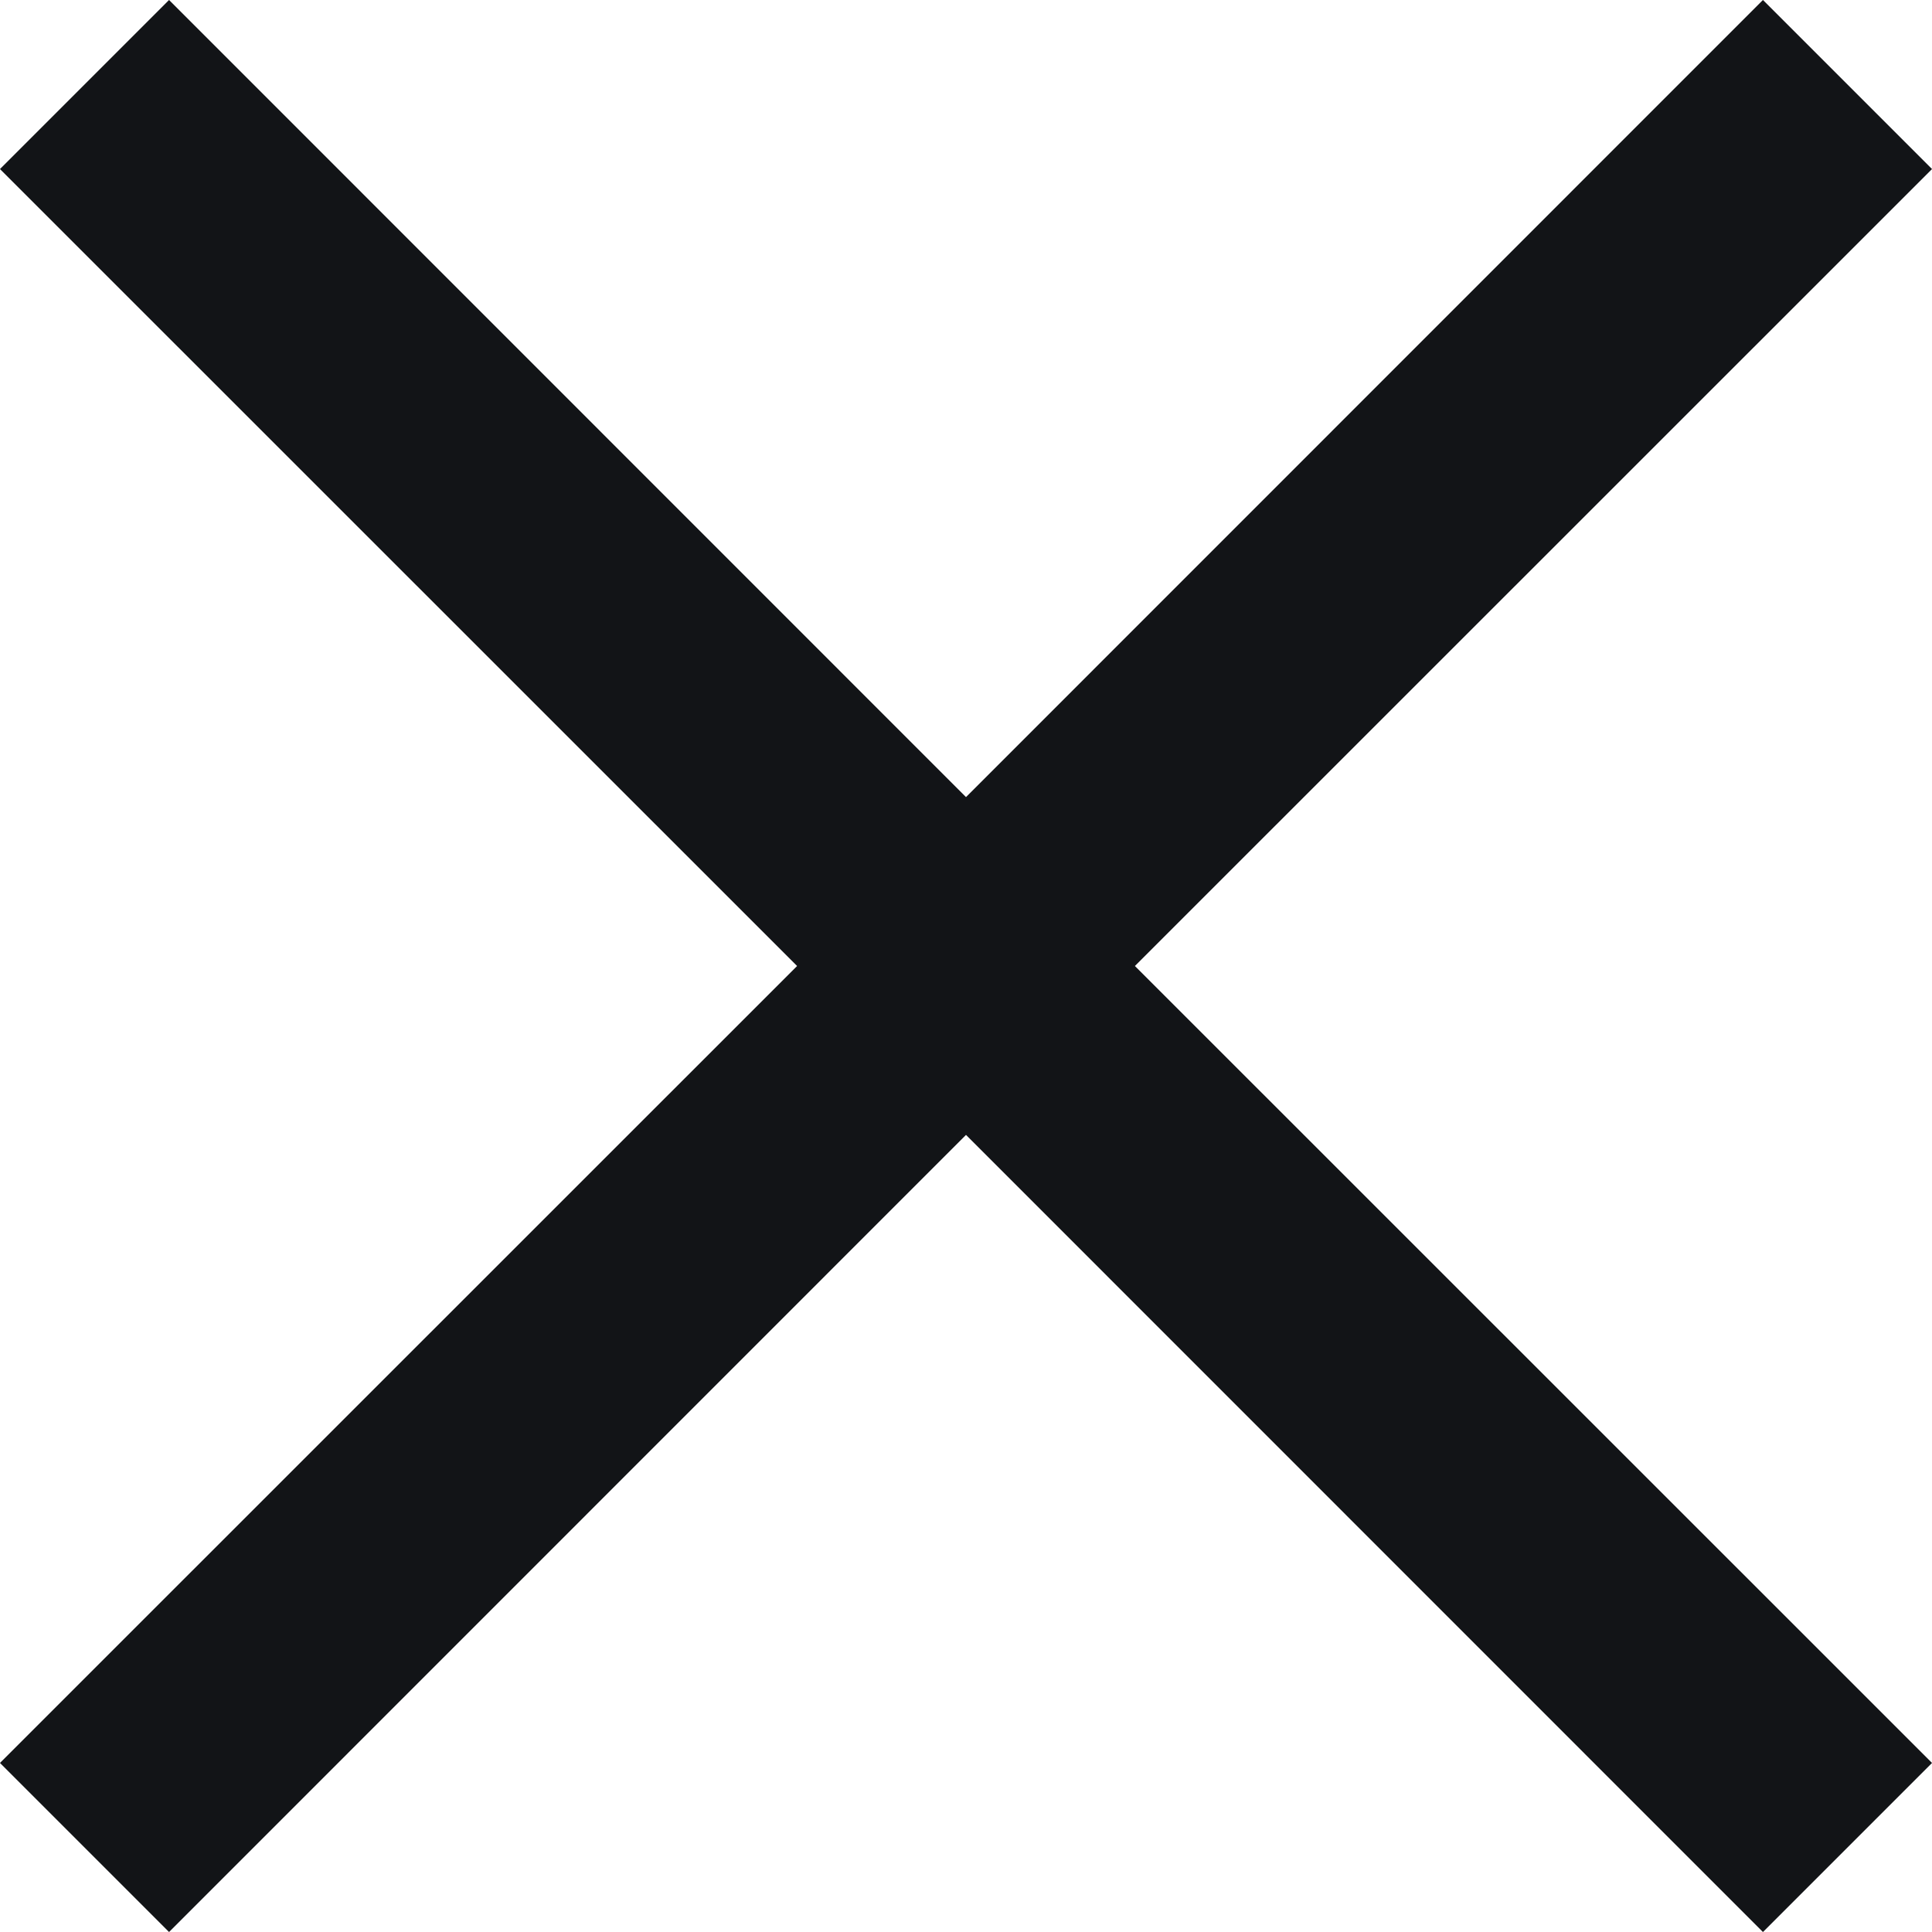 <svg width="12" height="12" viewBox="0 0 12 12" fill="none" xmlns="http://www.w3.org/2000/svg">
<path d="M11.293 1.05L6.696 5.646L6.343 6L6.696 6.354L11.293 10.95L10.95 11.293L6.354 6.696L6 6.343L5.646 6.696L1.05 11.293L0.707 10.95L5.304 6.354L5.657 6L5.304 5.646L0.707 1.05L1.05 0.707L5.646 5.304L6 5.657L6.354 5.304L10.95 0.707L11.293 1.05Z" fill="#121417" stroke="#121417"/>
</svg>

